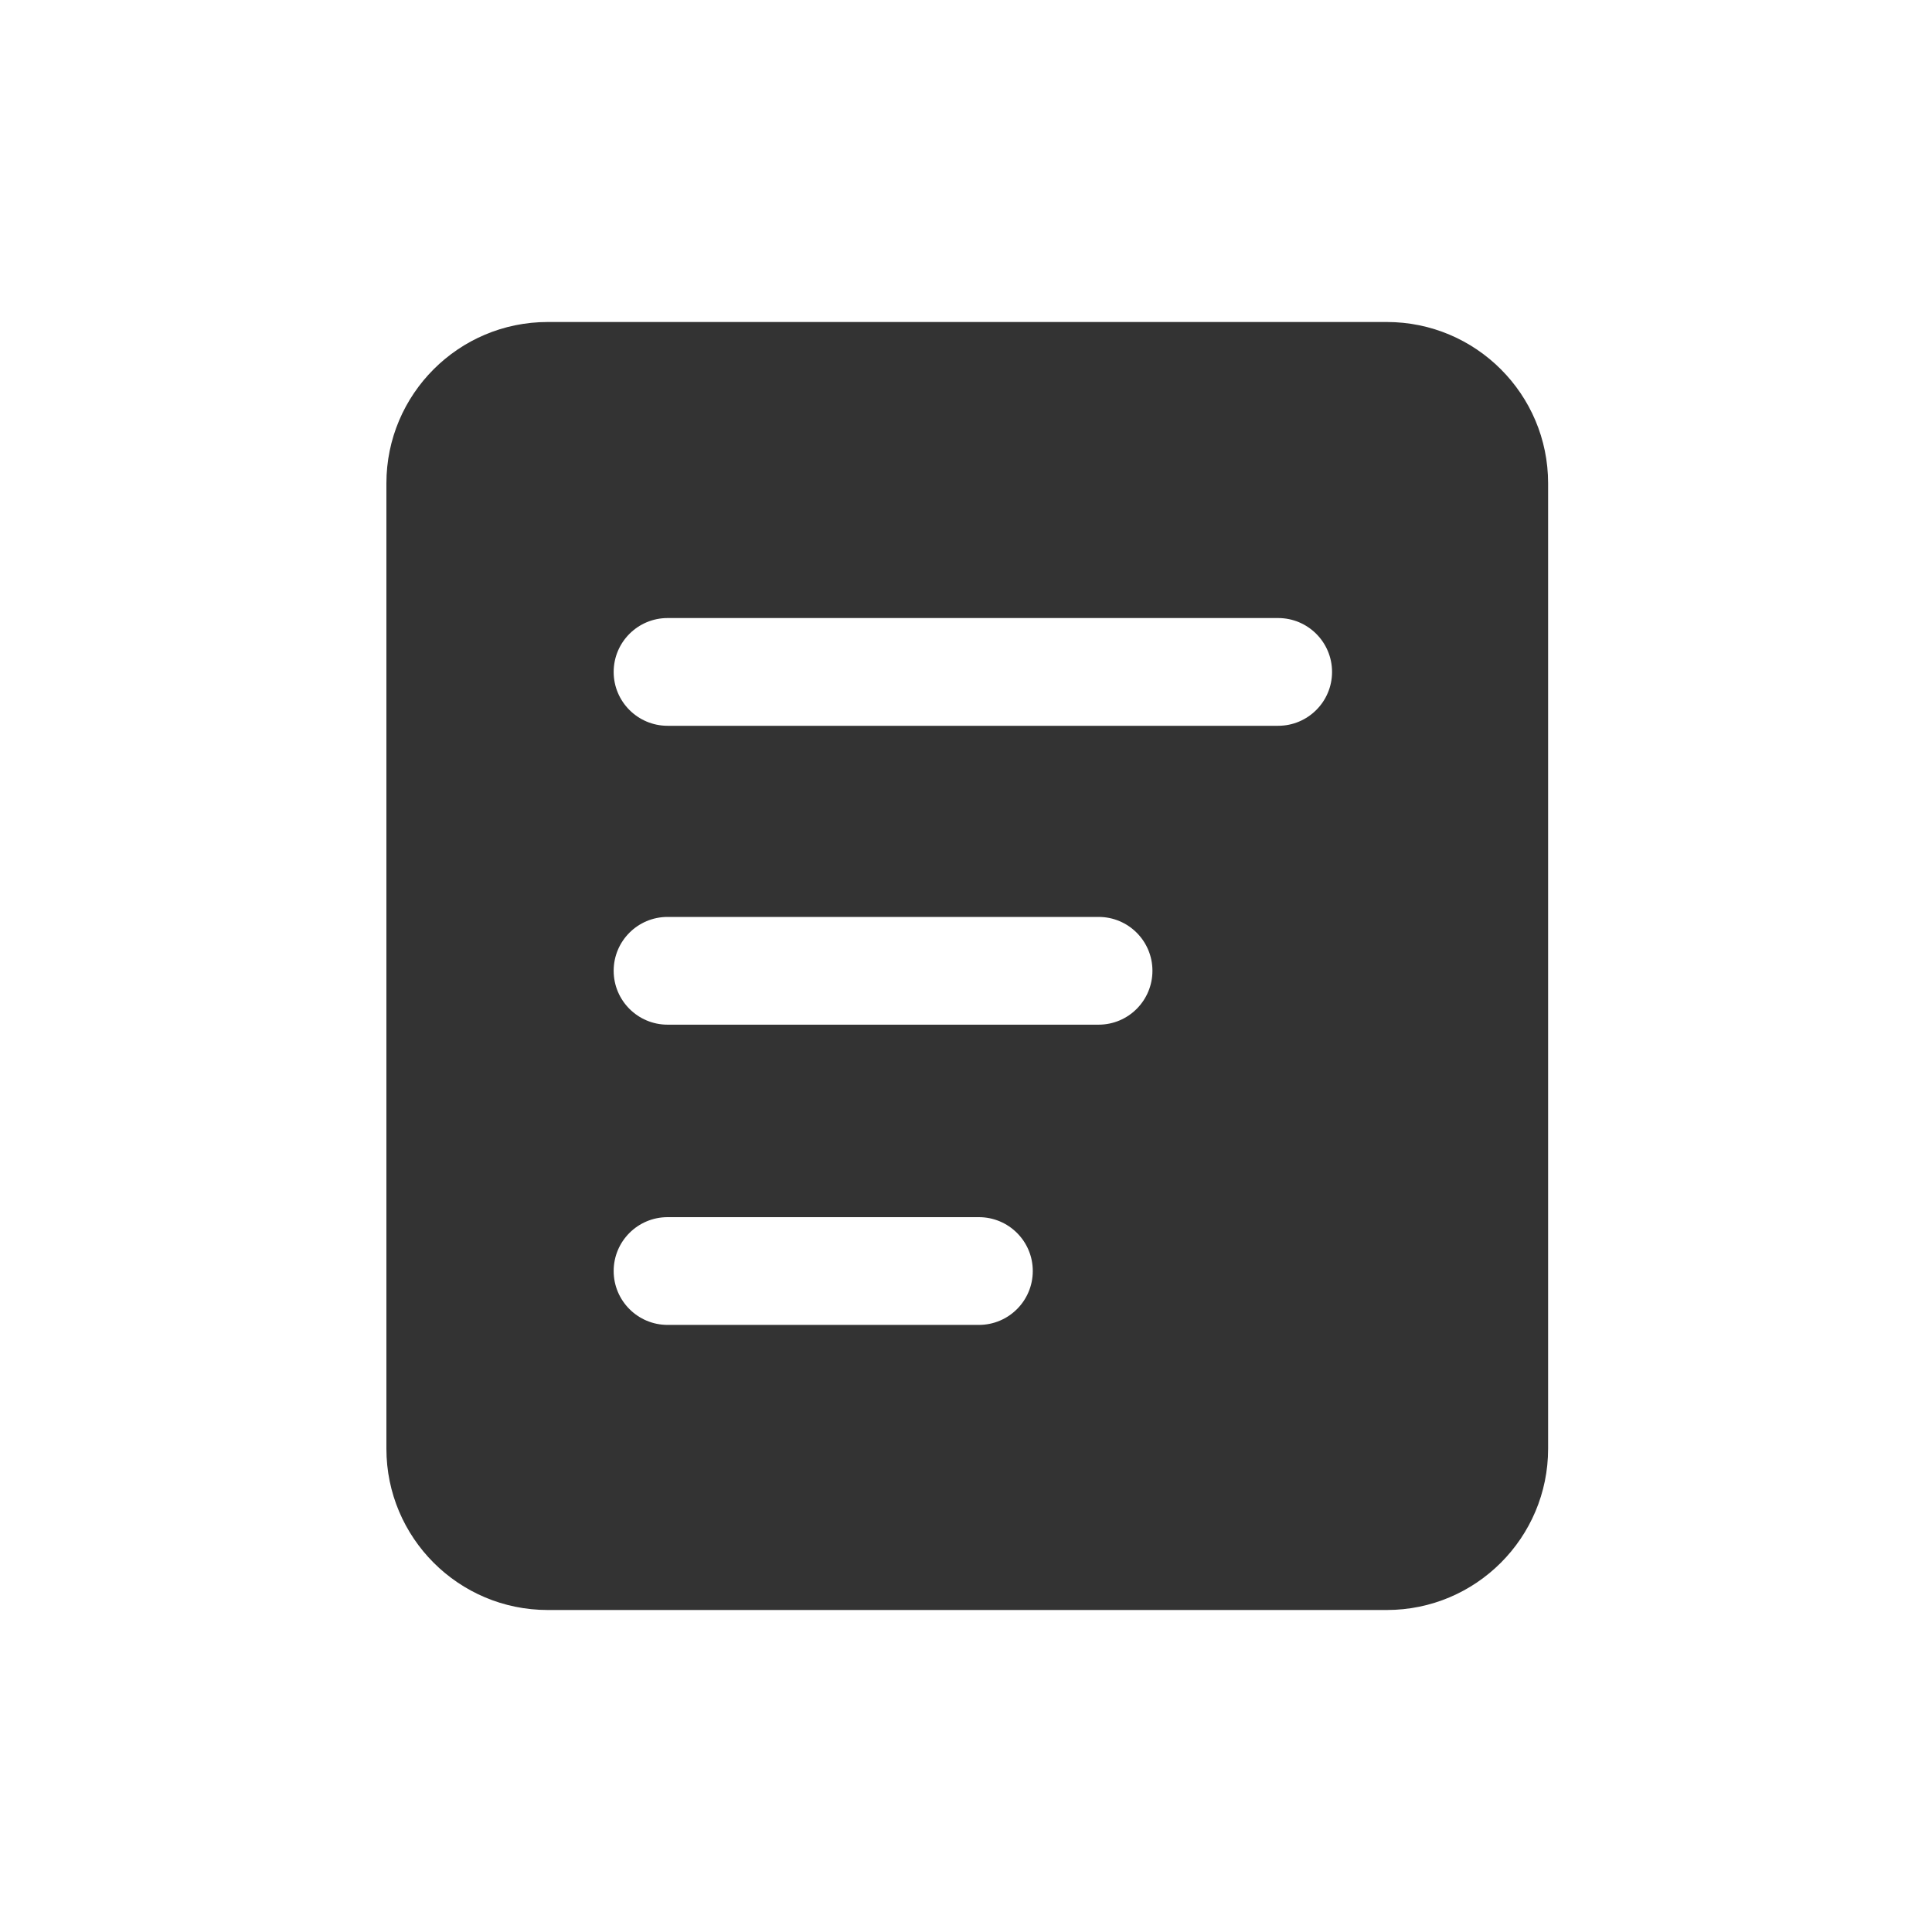 <svg xmlns="http://www.w3.org/2000/svg" width="30" height="30" viewBox="0 0 30 30" fill="none">
  <path d="M21.534 5C22.917 5 24.039 6.122 24.039 7.505V22.495C24.039 23.878 22.917 25 21.534 25H8.505C7.122 25 6 23.878 6 22.495V7.505C6 6.122 7.122 5 8.505 5H21.534ZM15.2 18.9H10.366C9.904 18.9 9.529 19.274 9.529 19.736C9.529 20.198 9.904 20.573 10.366 20.573H15.2C15.662 20.573 16.037 20.198 16.037 19.736C16.037 19.274 15.662 18.9 15.2 18.9ZM17.059 14.238H10.366C9.904 14.238 9.529 14.612 9.529 15.074C9.529 15.536 9.904 15.911 10.366 15.911H17.059C17.521 15.911 17.895 15.536 17.895 15.074C17.895 14.612 17.521 14.238 17.059 14.238ZM19.847 9.597H10.366C9.904 9.597 9.529 9.972 9.529 10.434C9.529 10.895 9.904 11.27 10.366 11.27H19.847C20.309 11.27 20.684 10.895 20.684 10.434C20.684 9.972 20.309 9.597 19.847 9.597Z" fill="#333333"/>
</svg>